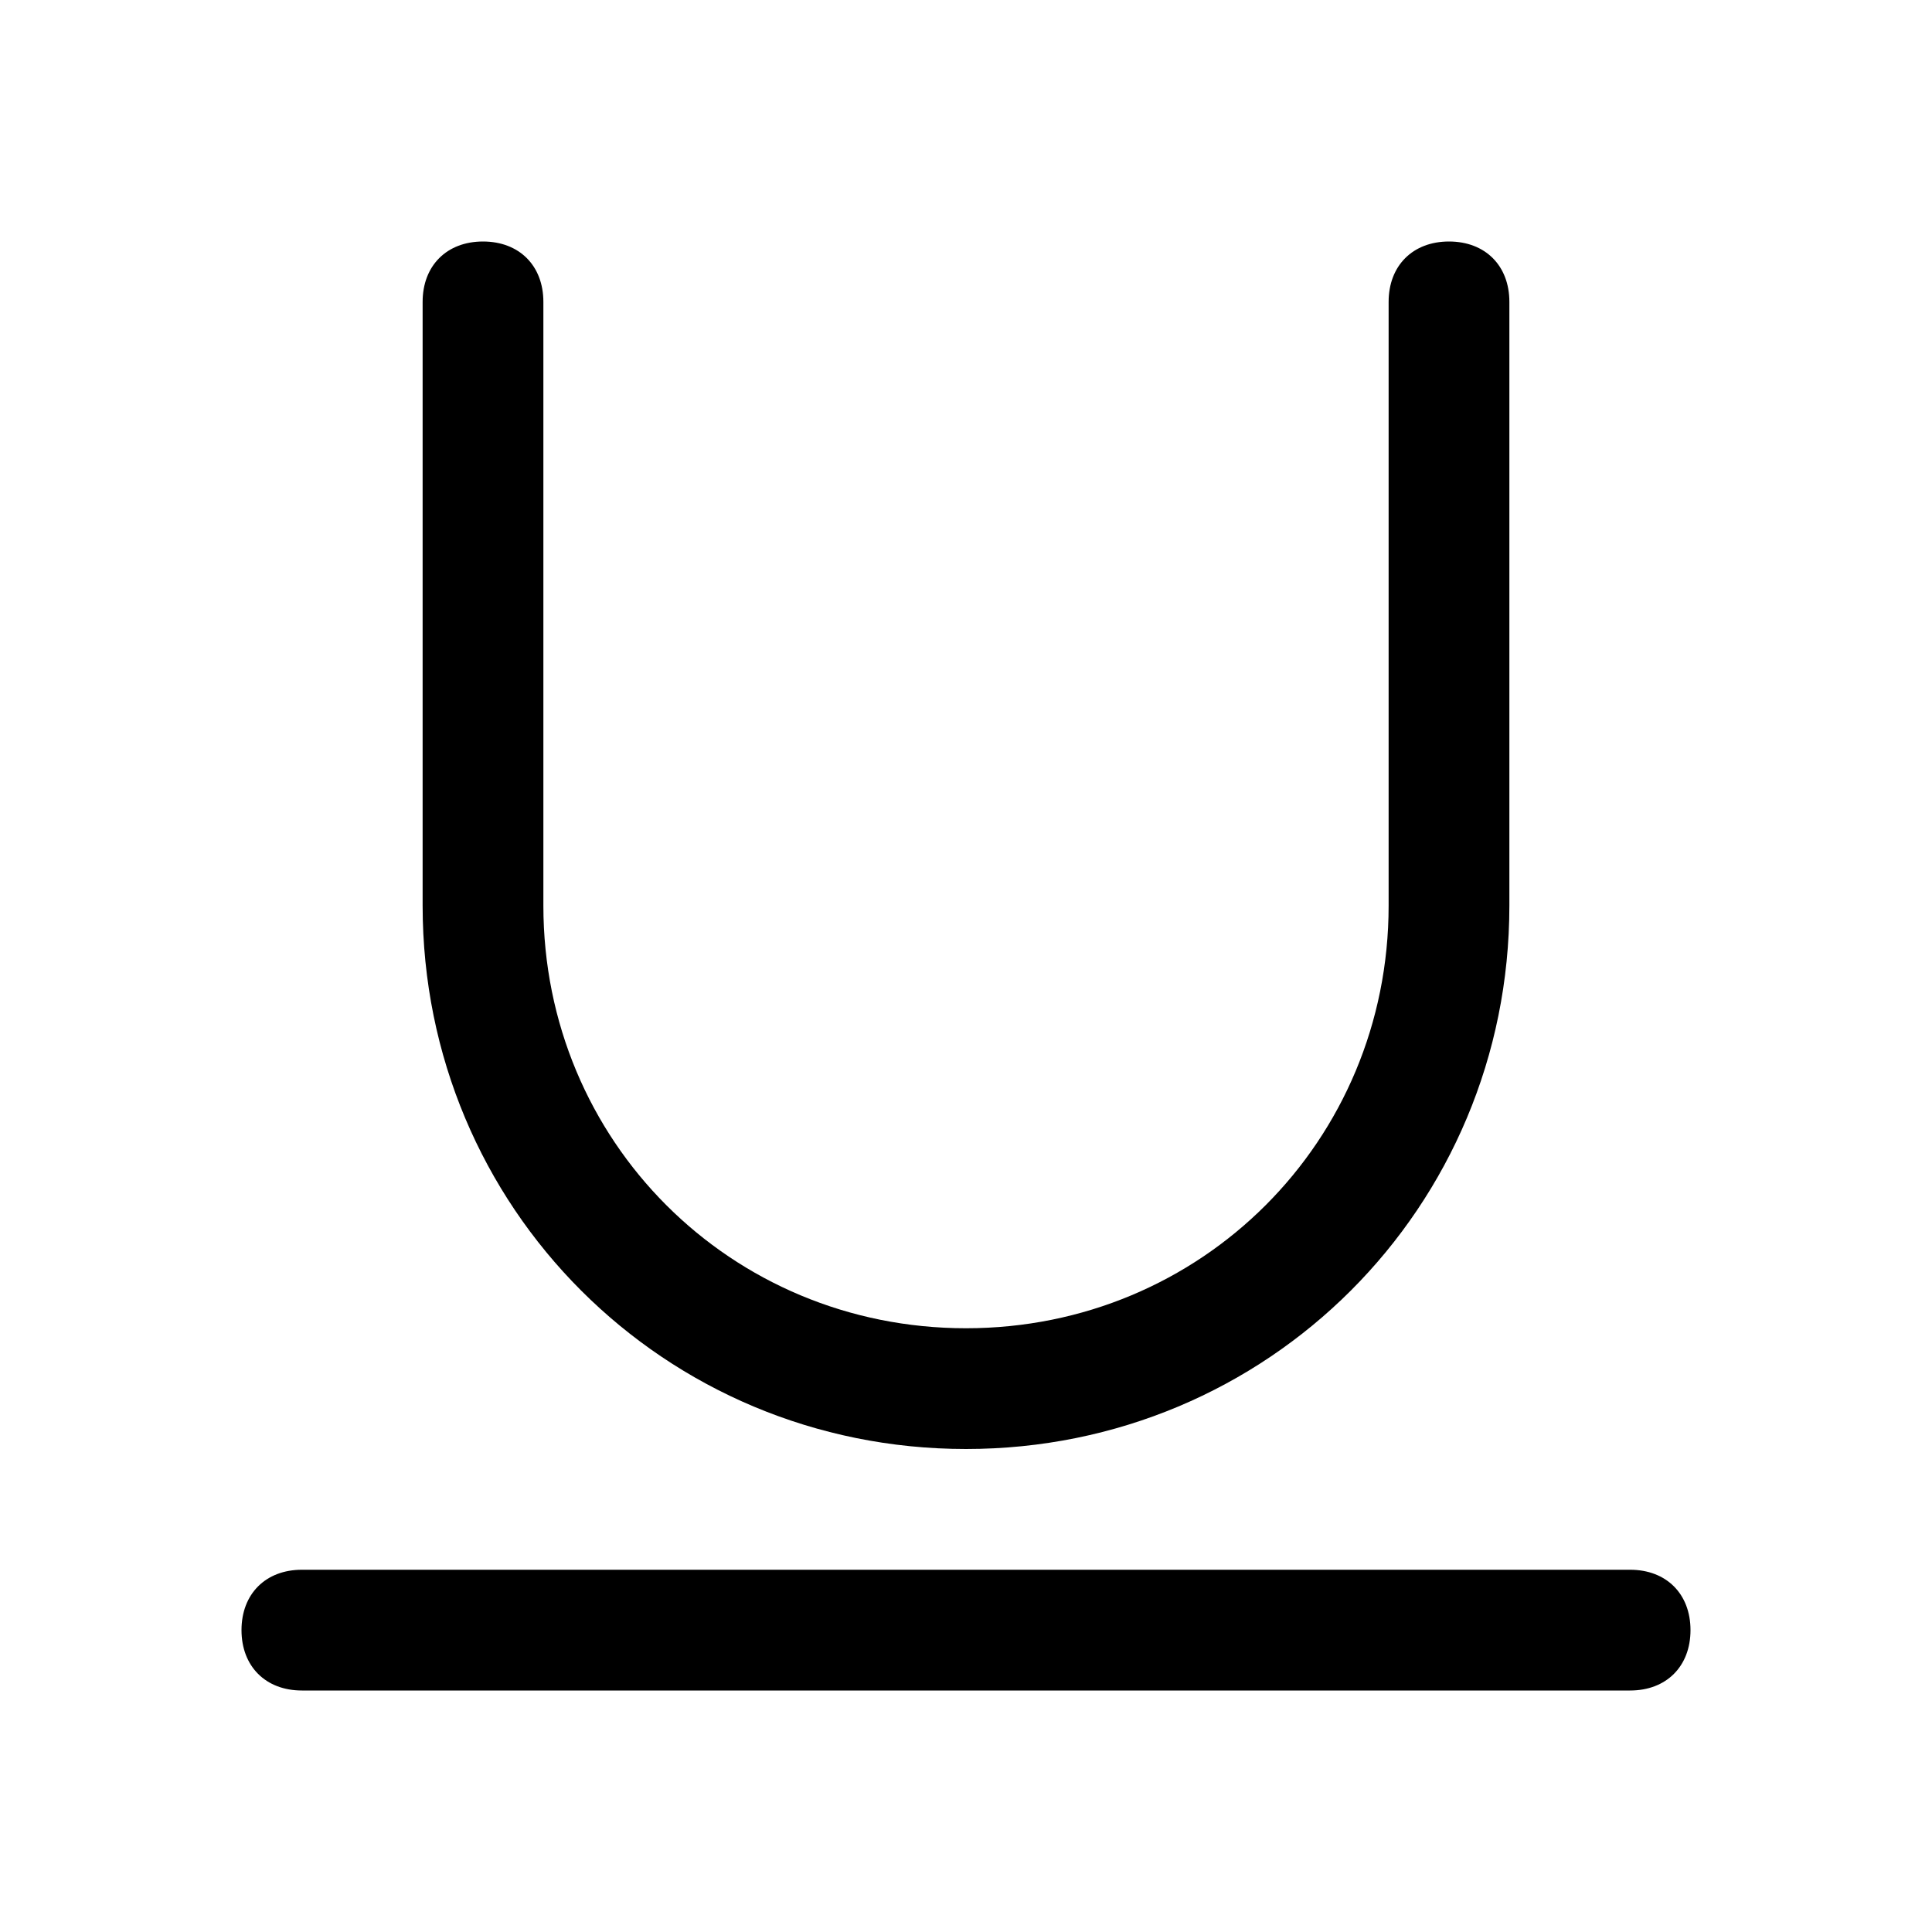 <?xml version="1.0" encoding="utf-8"?>


<svg fill="#000000" height="800px" width="800px" version="1.1" id="Icons" xmlns="http://www.w3.org/2000/svg" xmlns:xlink="http://www.w3.org/1999/xlink" 
	 viewBox="0 0 32 32" xml:space="preserve">
<g>
	<path d="M27,26H5c-0.6,0-1,0.4-1,1s0.4,1,1,1h22c0.6,0,1-0.4,1-1S27.6,26,27,26z"/>
	<path d="M16,24c5,0,9-4,9-9V5c0-0.6-0.4-1-1-1s-1,0.4-1,1v10c0,3.9-3.1,7-7,7s-7-3.1-7-7V5c0-0.6-0.4-1-1-1S7,4.4,7,5v10
		C7,20,11,24,16,24z"/>
</g>
</svg>